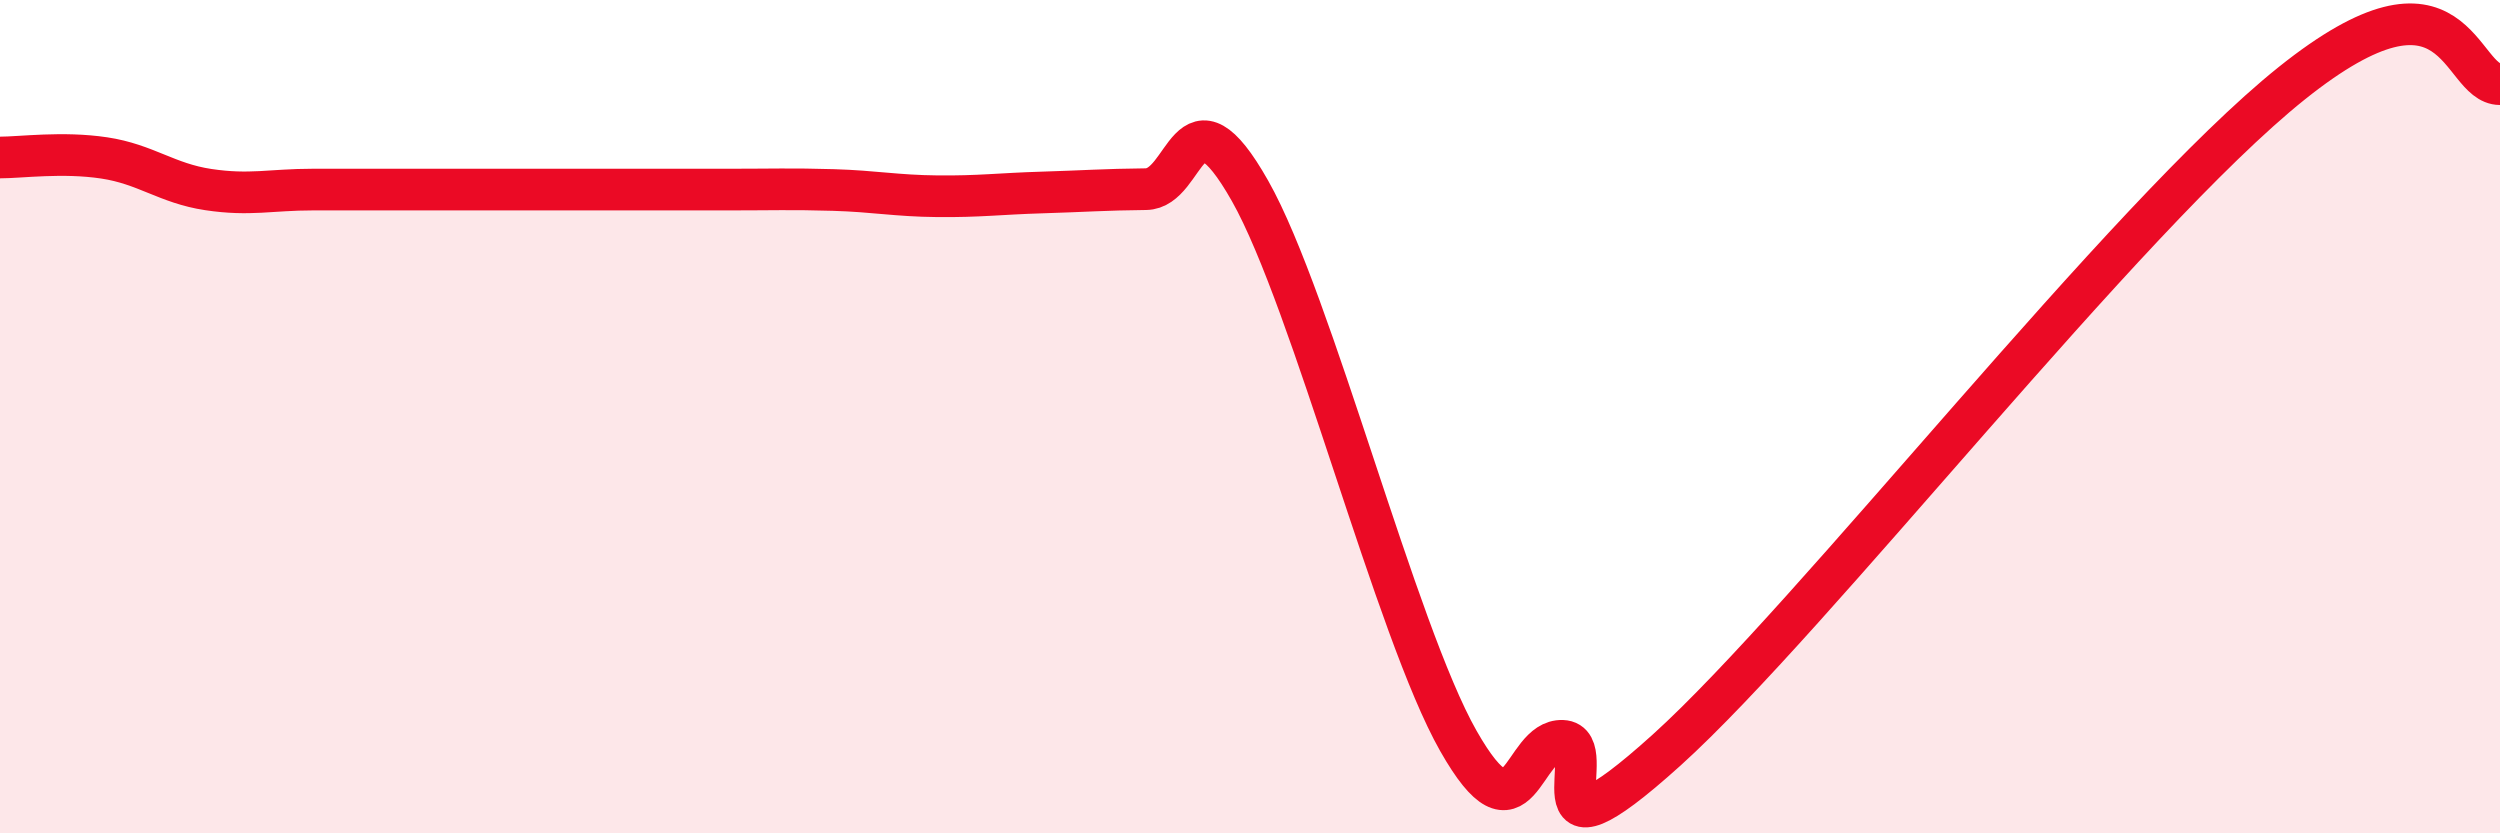 
    <svg width="60" height="20" viewBox="0 0 60 20" xmlns="http://www.w3.org/2000/svg">
      <path
        d="M 0,3.78 C 0.5,3.78 1.5,3.64 2.5,3.79 C 3.5,3.94 4,4.4 5,4.55 C 6,4.7 6.5,4.55 7.5,4.55 C 8.5,4.55 9,4.55 10,4.55 C 11,4.55 11.5,4.55 12.5,4.55 C 13.5,4.55 14,4.55 15,4.55 C 16,4.55 16.5,4.55 17.5,4.55 C 18.5,4.55 19,4.53 20,4.56 C 21,4.59 21.5,4.7 22.5,4.71 C 23.5,4.72 24,4.65 25,4.62 C 26,4.59 26.5,4.55 27.5,4.54 C 28.5,4.53 28.5,1.93 30,4.58 C 31.5,7.23 33.5,15.14 35,17.78 C 36.5,20.42 36.5,17.74 37.5,17.78 C 38.5,17.82 36.5,21.16 40,18 C 43.5,14.84 51,5.2 55,2 C 59,-1.2 59,2.02 60,2.02L60 20L0 20Z"
        fill="#EB0A25"
        opacity="0.1"
        stroke-linecap="round"
        stroke-linejoin="round"
      />
      <path
        d="M 0,3.78 C 0.5,3.78 1.5,3.64 2.5,3.79 C 3.5,3.94 4,4.4 5,4.55 C 6,4.7 6.5,4.55 7.5,4.55 C 8.5,4.55 9,4.55 10,4.55 C 11,4.55 11.5,4.55 12.5,4.55 C 13.5,4.55 14,4.55 15,4.55 C 16,4.55 16.5,4.55 17.5,4.55 C 18.5,4.55 19,4.53 20,4.56 C 21,4.59 21.5,4.7 22.5,4.71 C 23.5,4.72 24,4.65 25,4.62 C 26,4.59 26.5,4.55 27.5,4.54 C 28.5,4.53 28.5,1.93 30,4.58 C 31.5,7.23 33.5,15.14 35,17.78 C 36.5,20.42 36.5,17.74 37.5,17.78 C 38.5,17.82 36.5,21.16 40,18 C 43.5,14.84 51,5.2 55,2 C 59,-1.2 59,2.02 60,2.02"
        stroke="#EB0A25"
        stroke-width="1"
        fill="none"
        stroke-linecap="round"
        stroke-linejoin="round"
      />
    </svg>
  